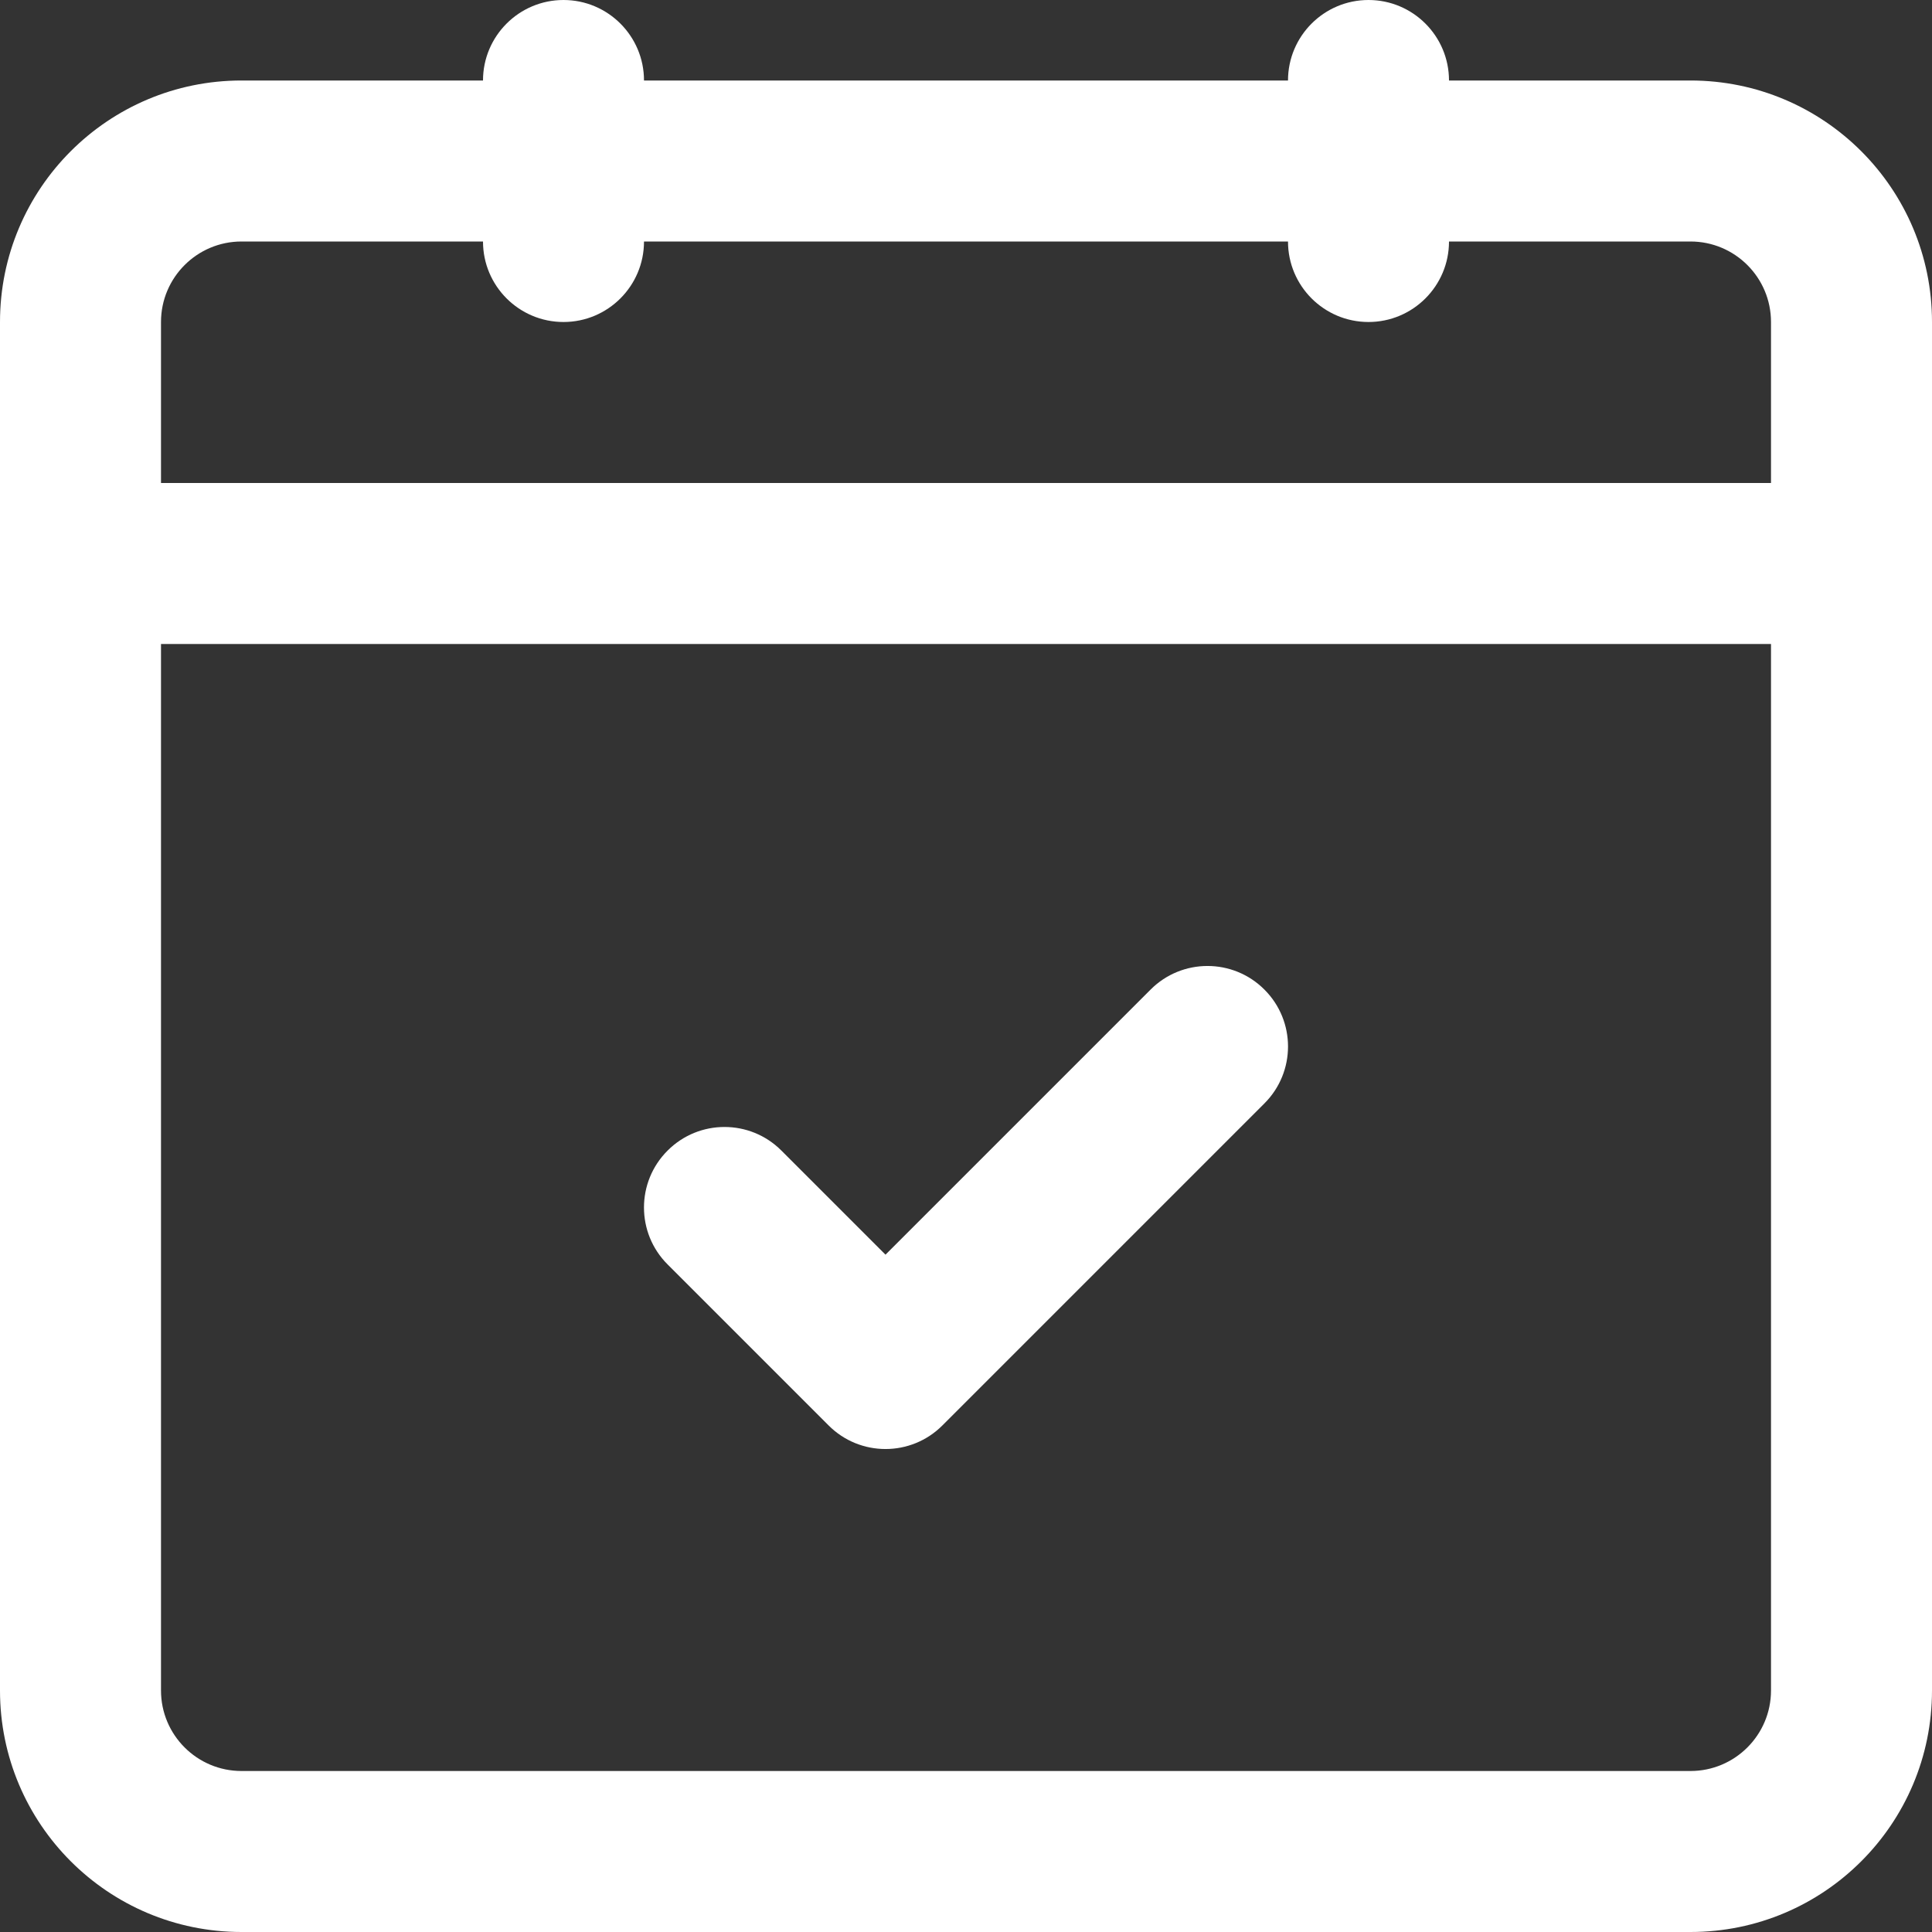 <?xml version="1.0" encoding="UTF-8"?>
<svg width="24px" height="24px" viewBox="0 0 24 24" version="1.1" xmlns="http://www.w3.org/2000/svg" xmlns:xlink="http://www.w3.org/1999/xlink">
    <rect x="0" y="0" width="24" height="24" fill="#333333" stroke="none"/>
    <title>24px/tentative-white</title>
    <defs>
        <path d="M17,0 C17.552,0 18,0.448 18,1 L21,1 C22.657,1 24,2.343 24,4 L24,21 C24,22.657 22.657,24 21,24 L3,24 C1.343,24 0,22.657 0,21 L0,4 C0,2.343 1.343,1 3,1 L6,1 C6,0.448 6.448,0 7,0 C7.552,0 8,0.448 8,1 L16,1 C16,0.448 16.448,0 17,0 Z M22,8 L2,8 L2,21 C2,21.552 2.448,22 3,22 L21,22 C21.552,22 22,21.552 22,21 L22,8 Z M14.293,12.293 C14.683,11.902 15.317,11.902 15.707,12.293 C16.098,12.683 16.098,13.317 15.707,13.707 L11.707,17.707 C11.317,18.098 10.683,18.098 10.293,17.707 L8.293,15.707 C7.902,15.317 7.902,14.683 8.293,14.293 C8.683,13.902 9.317,13.902 9.707,14.293 L11,15.586 Z M16,3 L8,3 C8,3.552 7.552,4 7,4 C6.448,4 6,3.552 6,3 L3,3 C2.448,3 2,3.448 2,4 L2,6 L22,6 L22,4 C22,3.448 21.552,3 21,3 L18,3 C18,3.552 17.552,4 17,4 C16.448,4 16,3.552 16,3 Z" id="path-1"></path>
    </defs>
    <g id="24px/tentative-white" stroke="none" stroke-width="1" fill="none" fill-rule="evenodd">
        <mask id="mask-2" fill="white">
            <use xlink:href="#path-1"></use>
        </mask>
        <use id="Combined-Shape" fill="#FFFFFF" xlink:href="#path-1"></use>
    </g>
</svg>